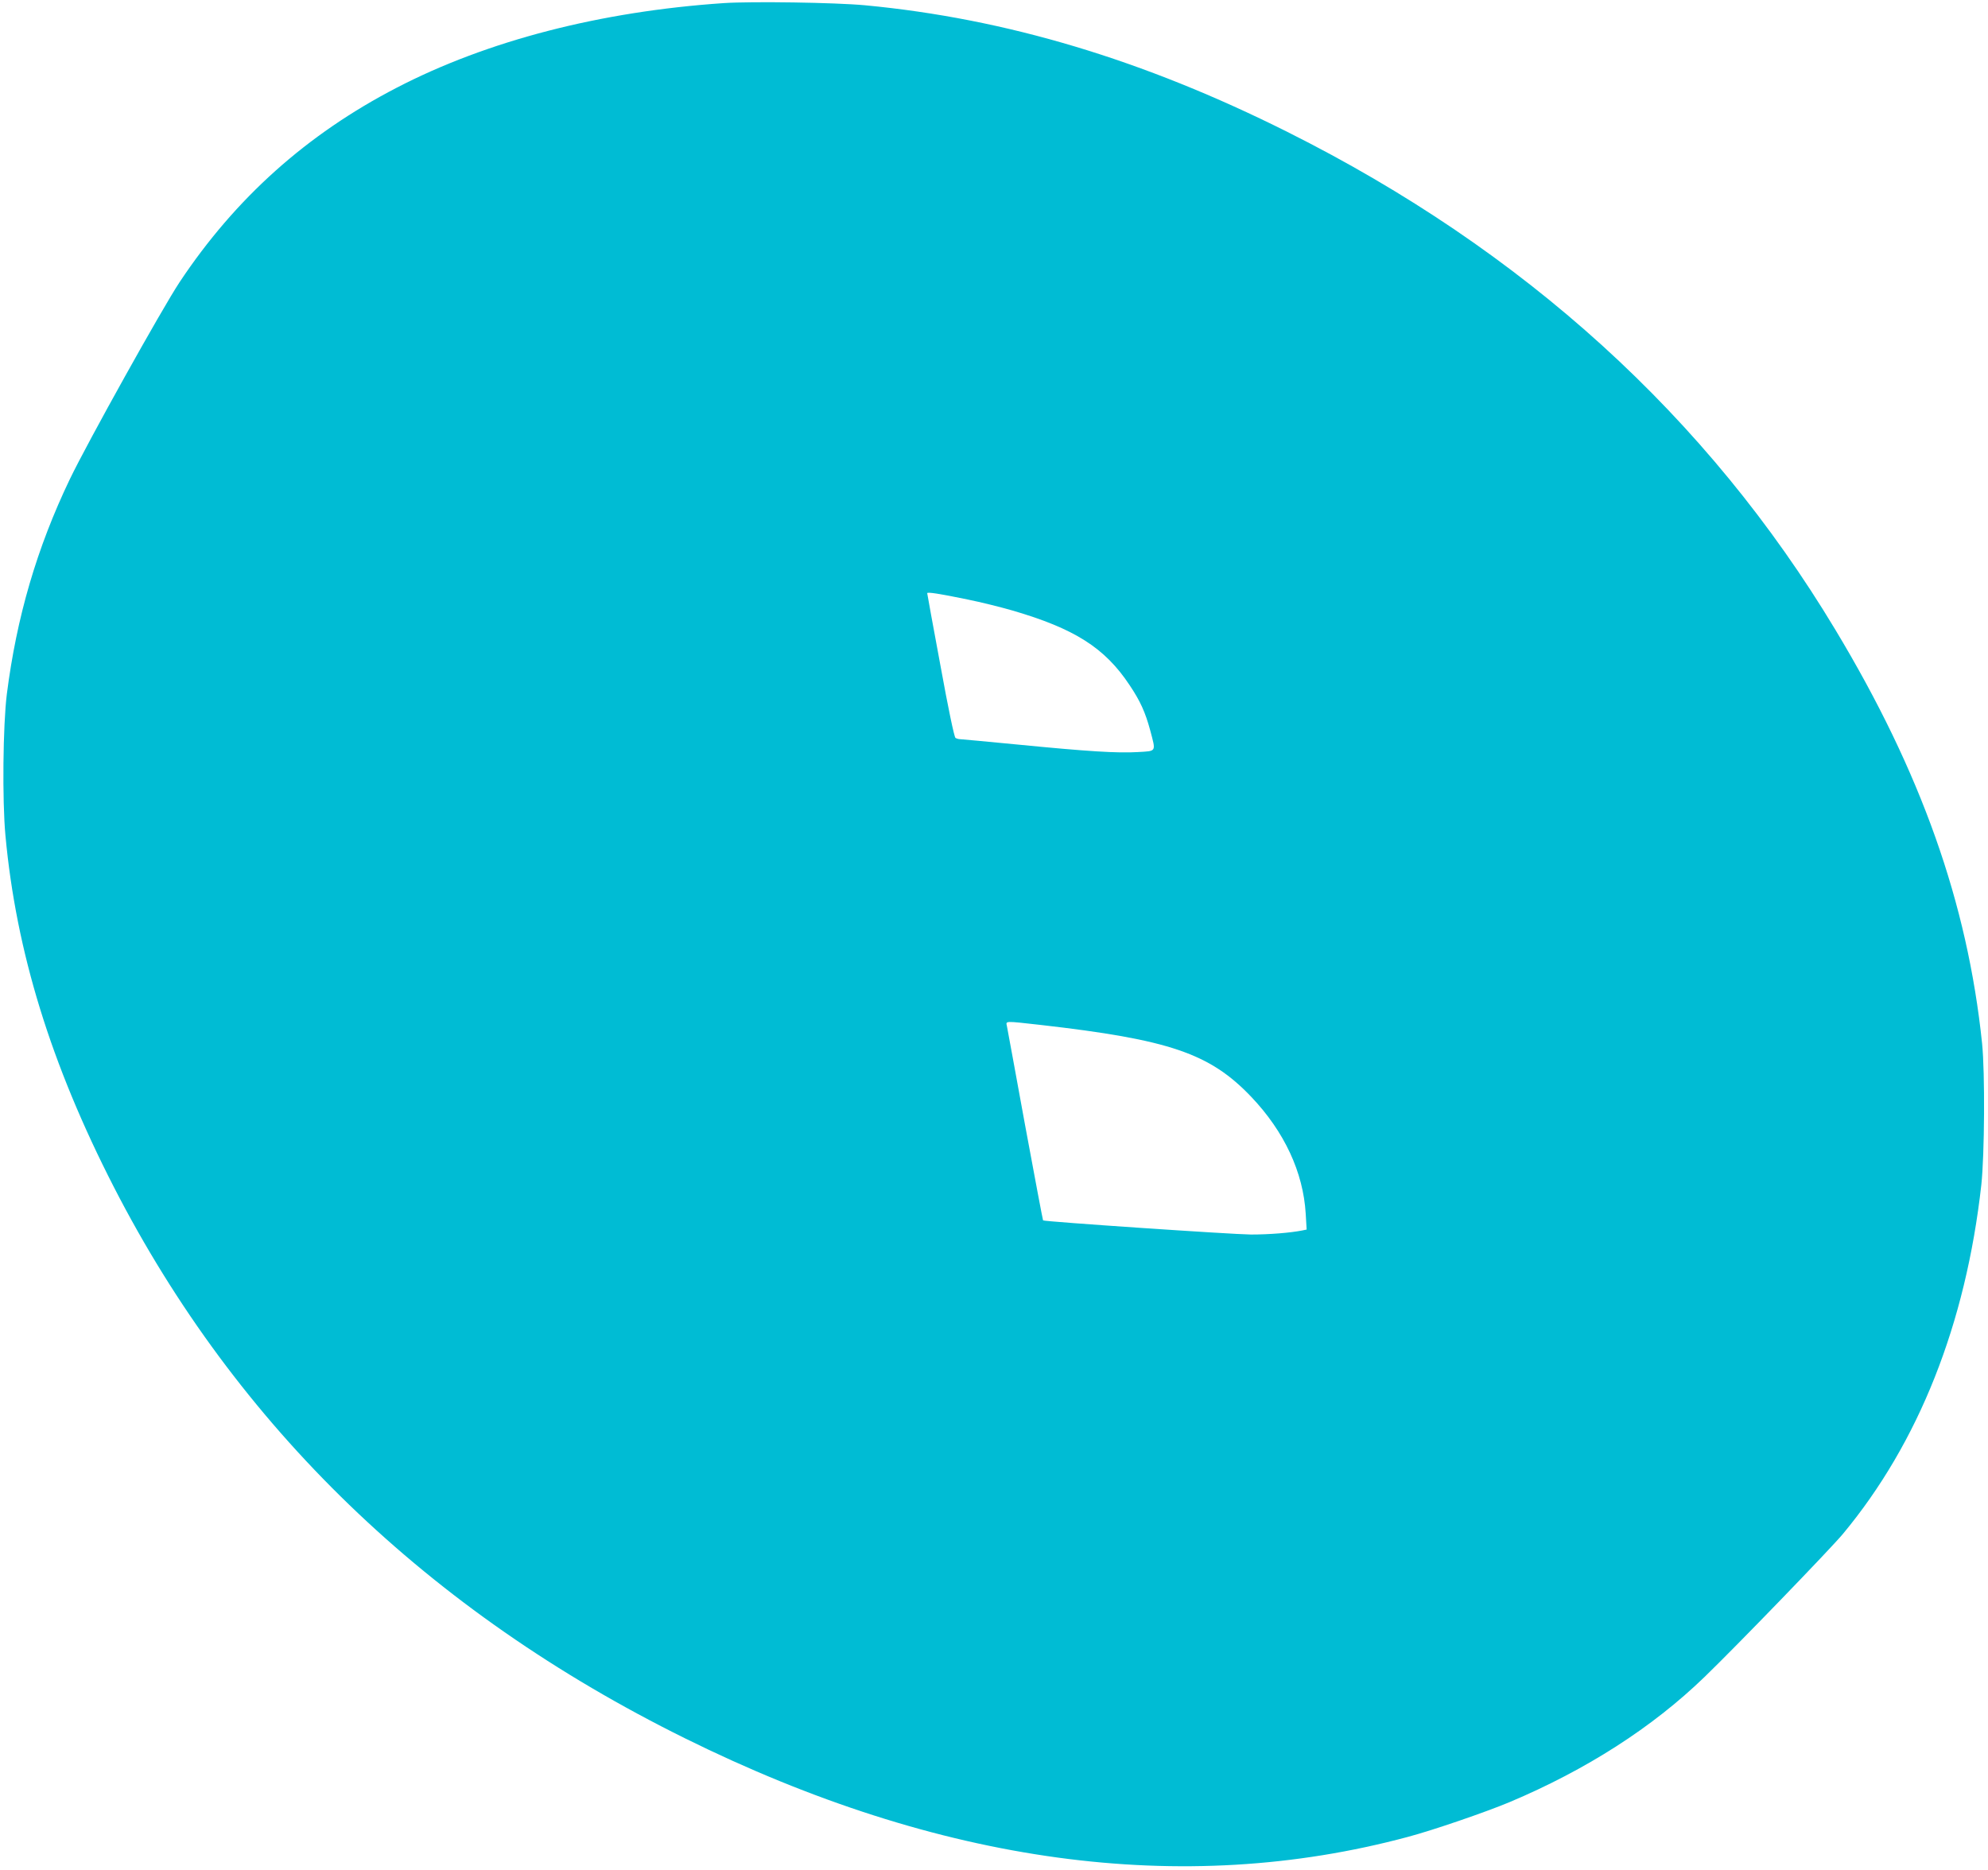 <?xml version="1.0" standalone="no"?>
<!DOCTYPE svg PUBLIC "-//W3C//DTD SVG 20010904//EN"
 "http://www.w3.org/TR/2001/REC-SVG-20010904/DTD/svg10.dtd">
<svg version="1.0" xmlns="http://www.w3.org/2000/svg"
 width="1280pt" height="1204pt" viewBox="0 0 1280 1204"
 preserveAspectRatio="xMidYMid meet">
<g transform="translate(0,1204) scale(0.1,-0.1)"
fill="#00bcd4" stroke="none">
<path d="M4660 12020 c-796 -54 -1522 -242 -2106 -545 -579 -300 -1038 -711
-1397 -1251 -113 -170 -594 -1034 -707 -1269 -213 -444 -343 -890 -406 -1385
-25 -201 -30 -685 -9 -910 69 -748 292 -1472 698 -2264 791 -1541 2025 -2733
3677 -3550 1639 -811 3203 -1025 4655 -635 165 44 502 160 655 224 493 208
918 480 1254 805 209 202 808 822 891 921 489 588 792 1353 892 2249 21 195
24 723 5 910 -94 905 -393 1748 -945 2665 -823 1370 -2005 2443 -3527 3205
-928 465 -1812 730 -2720 816 -193 18 -729 26 -910 14z m1572 -3841 c80 -16
209 -48 285 -70 402 -117 597 -241 756 -481 69 -103 101 -174 133 -292 37
-140 42 -132 -79 -139 -132 -8 -323 4 -772 48 -198 19 -367 35 -375 35 -8 0
-21 4 -28 8 -8 6 -46 186 -97 467 -47 252 -85 462 -85 465 0 9 79 -3 262 -41z
m466 -2739 c832 -95 1091 -183 1358 -463 214 -225 335 -486 351 -753 l6 -102
-29 -6 c-77 -15 -211 -26 -329 -26 -122 1 -1331 83 -1339 91 -2 2 -54 279
-116 614 -61 336 -114 622 -117 638 -7 33 -17 33 215 7z"/>
</g>
</svg>
